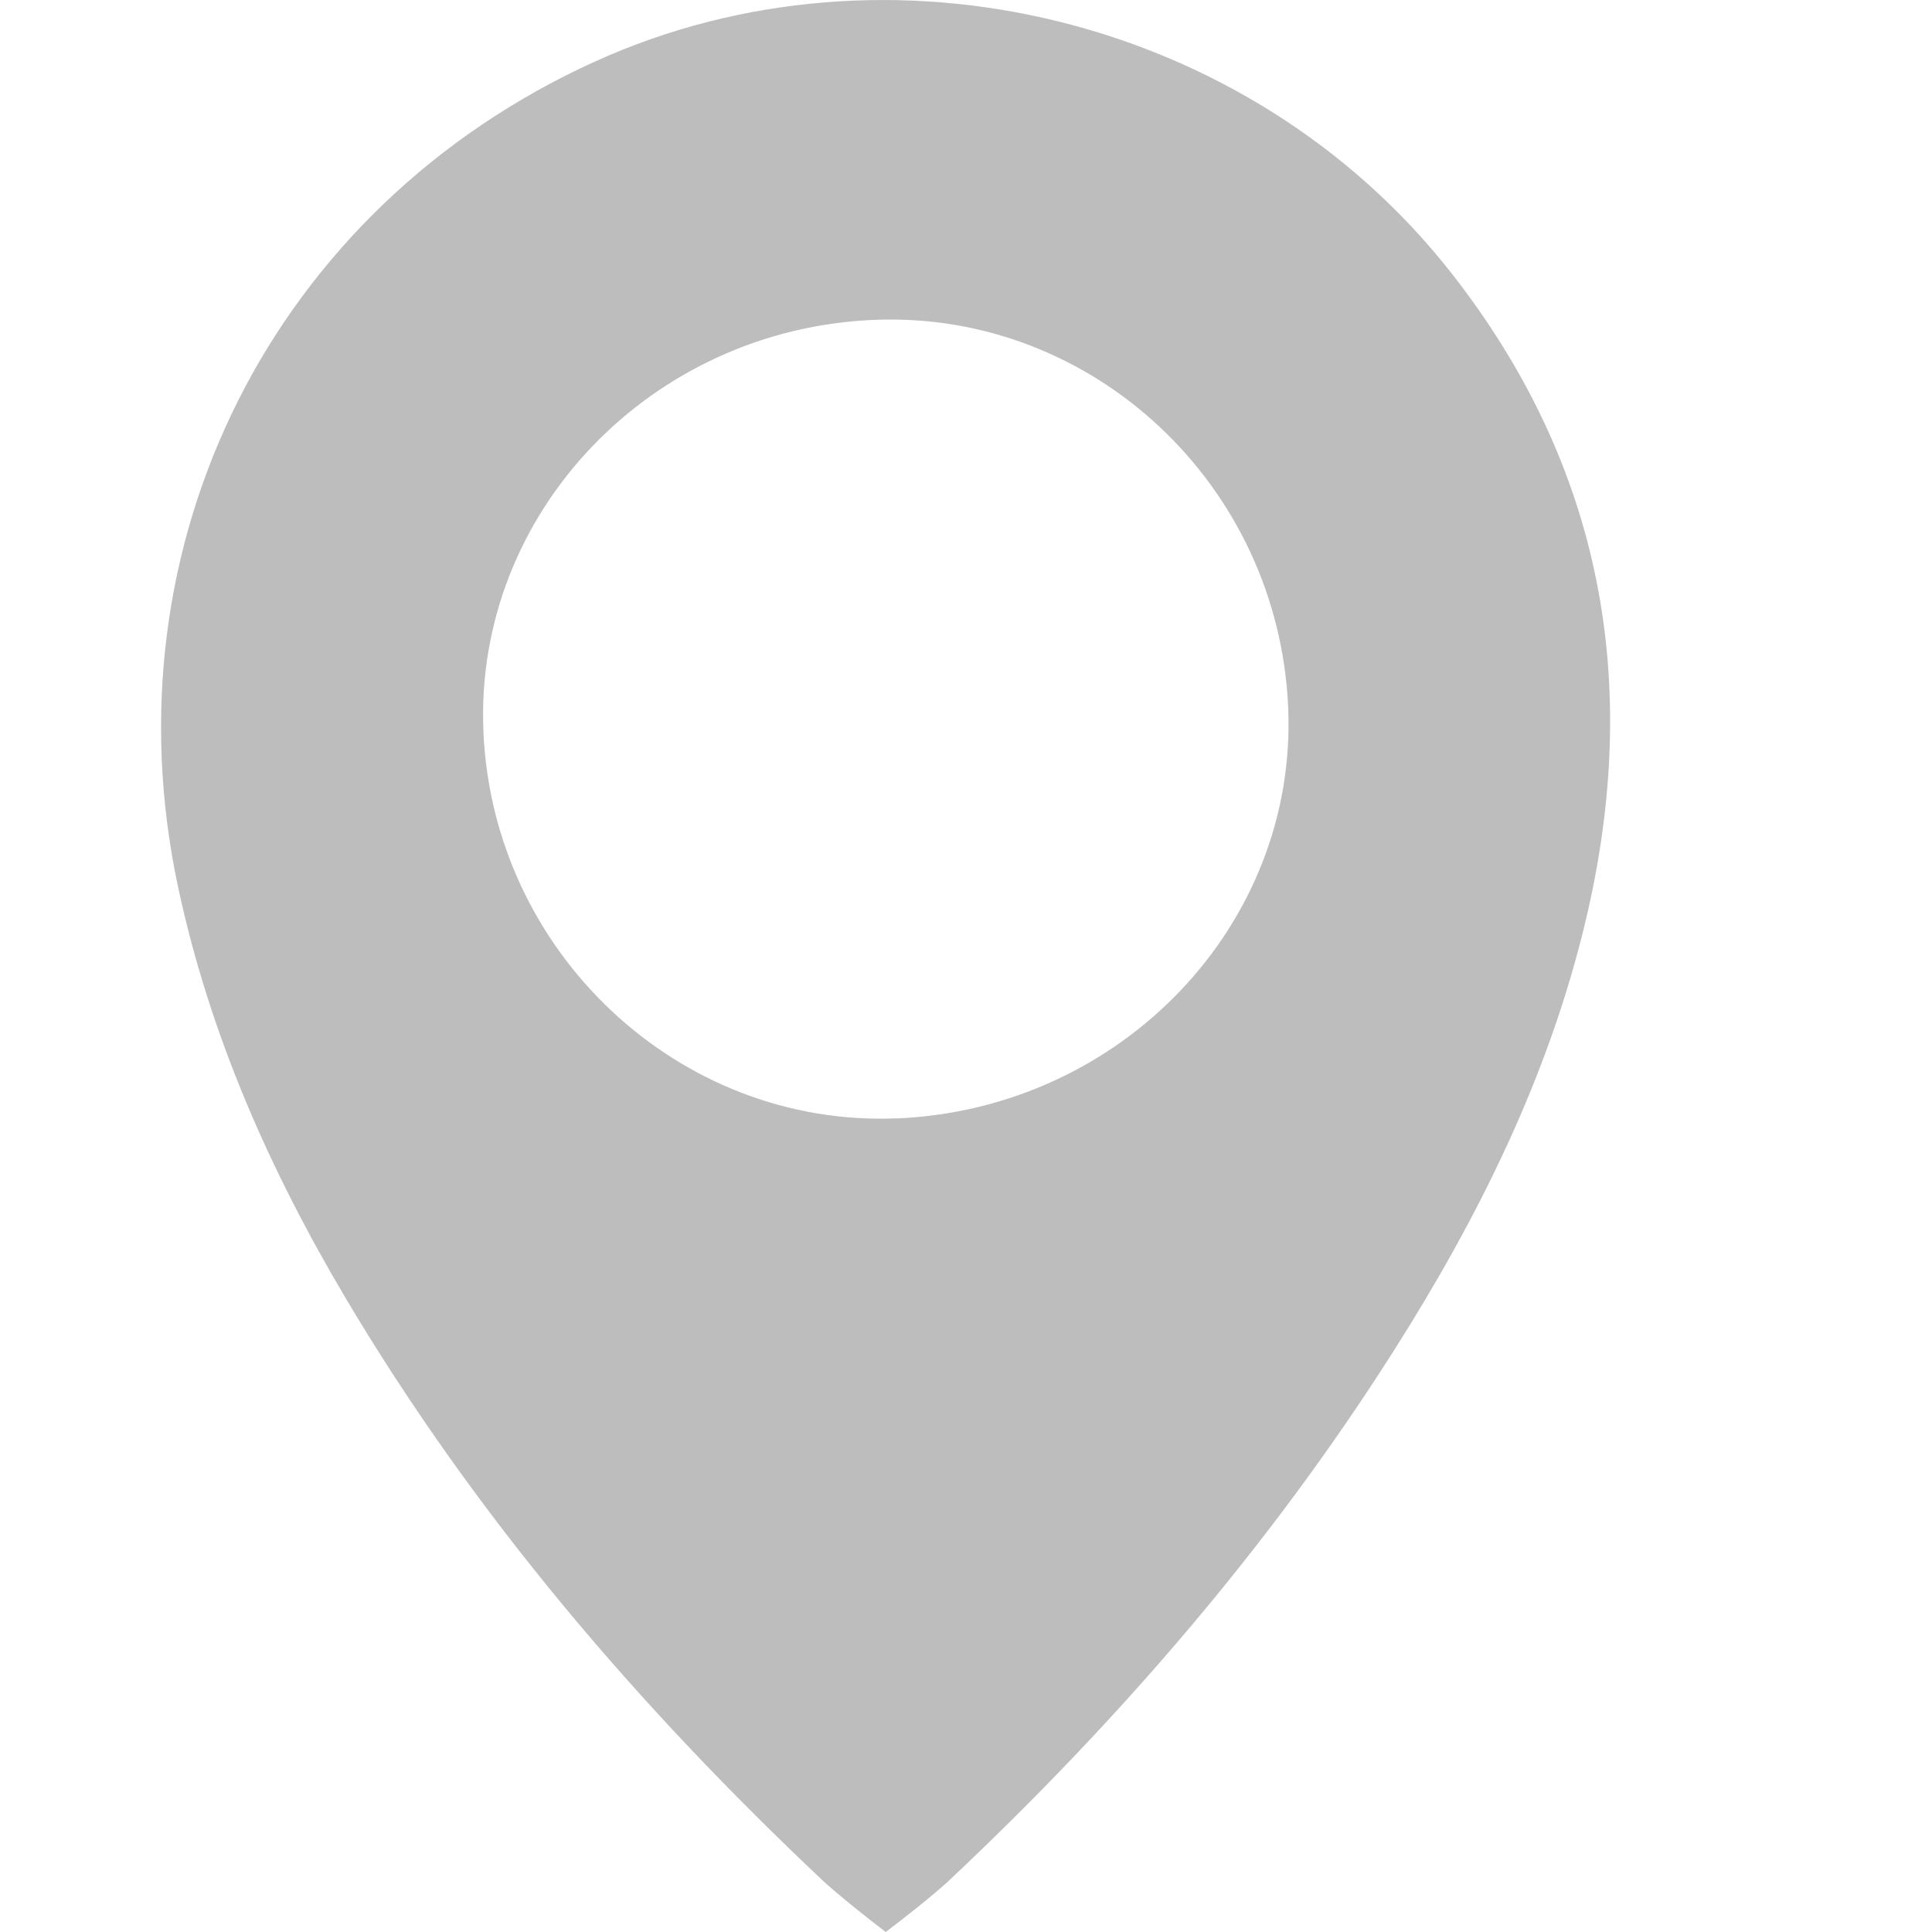 <svg width="20" height="20" viewBox="0 0 20 20" fill="none" xmlns="http://www.w3.org/2000/svg">
<path d="M15.02 2.821C12.943 0.176 9.196 -0.741 6.159 0.637C2.829 2.148 1.081 5.626 1.845 9.19C2.171 10.71 2.789 12.108 3.578 13.438C4.916 15.691 6.605 17.663 8.509 19.46C8.662 19.604 9.001 19.873 9.169 20C9.333 19.877 9.667 19.614 9.816 19.475C11.57 17.825 13.137 16.017 14.427 13.985C15.308 12.597 16.033 11.137 16.415 9.53C16.996 7.082 16.594 4.827 15.021 2.822L15.02 2.821ZM9.283 11.577C7.03 11.671 5.098 9.861 5.004 7.566C4.911 5.315 6.732 3.403 9.056 3.311C11.315 3.221 13.234 5.02 13.335 7.322C13.434 9.567 11.613 11.48 9.283 11.578L9.283 11.577Z" fill="#BDBDBD"/>
</svg>

